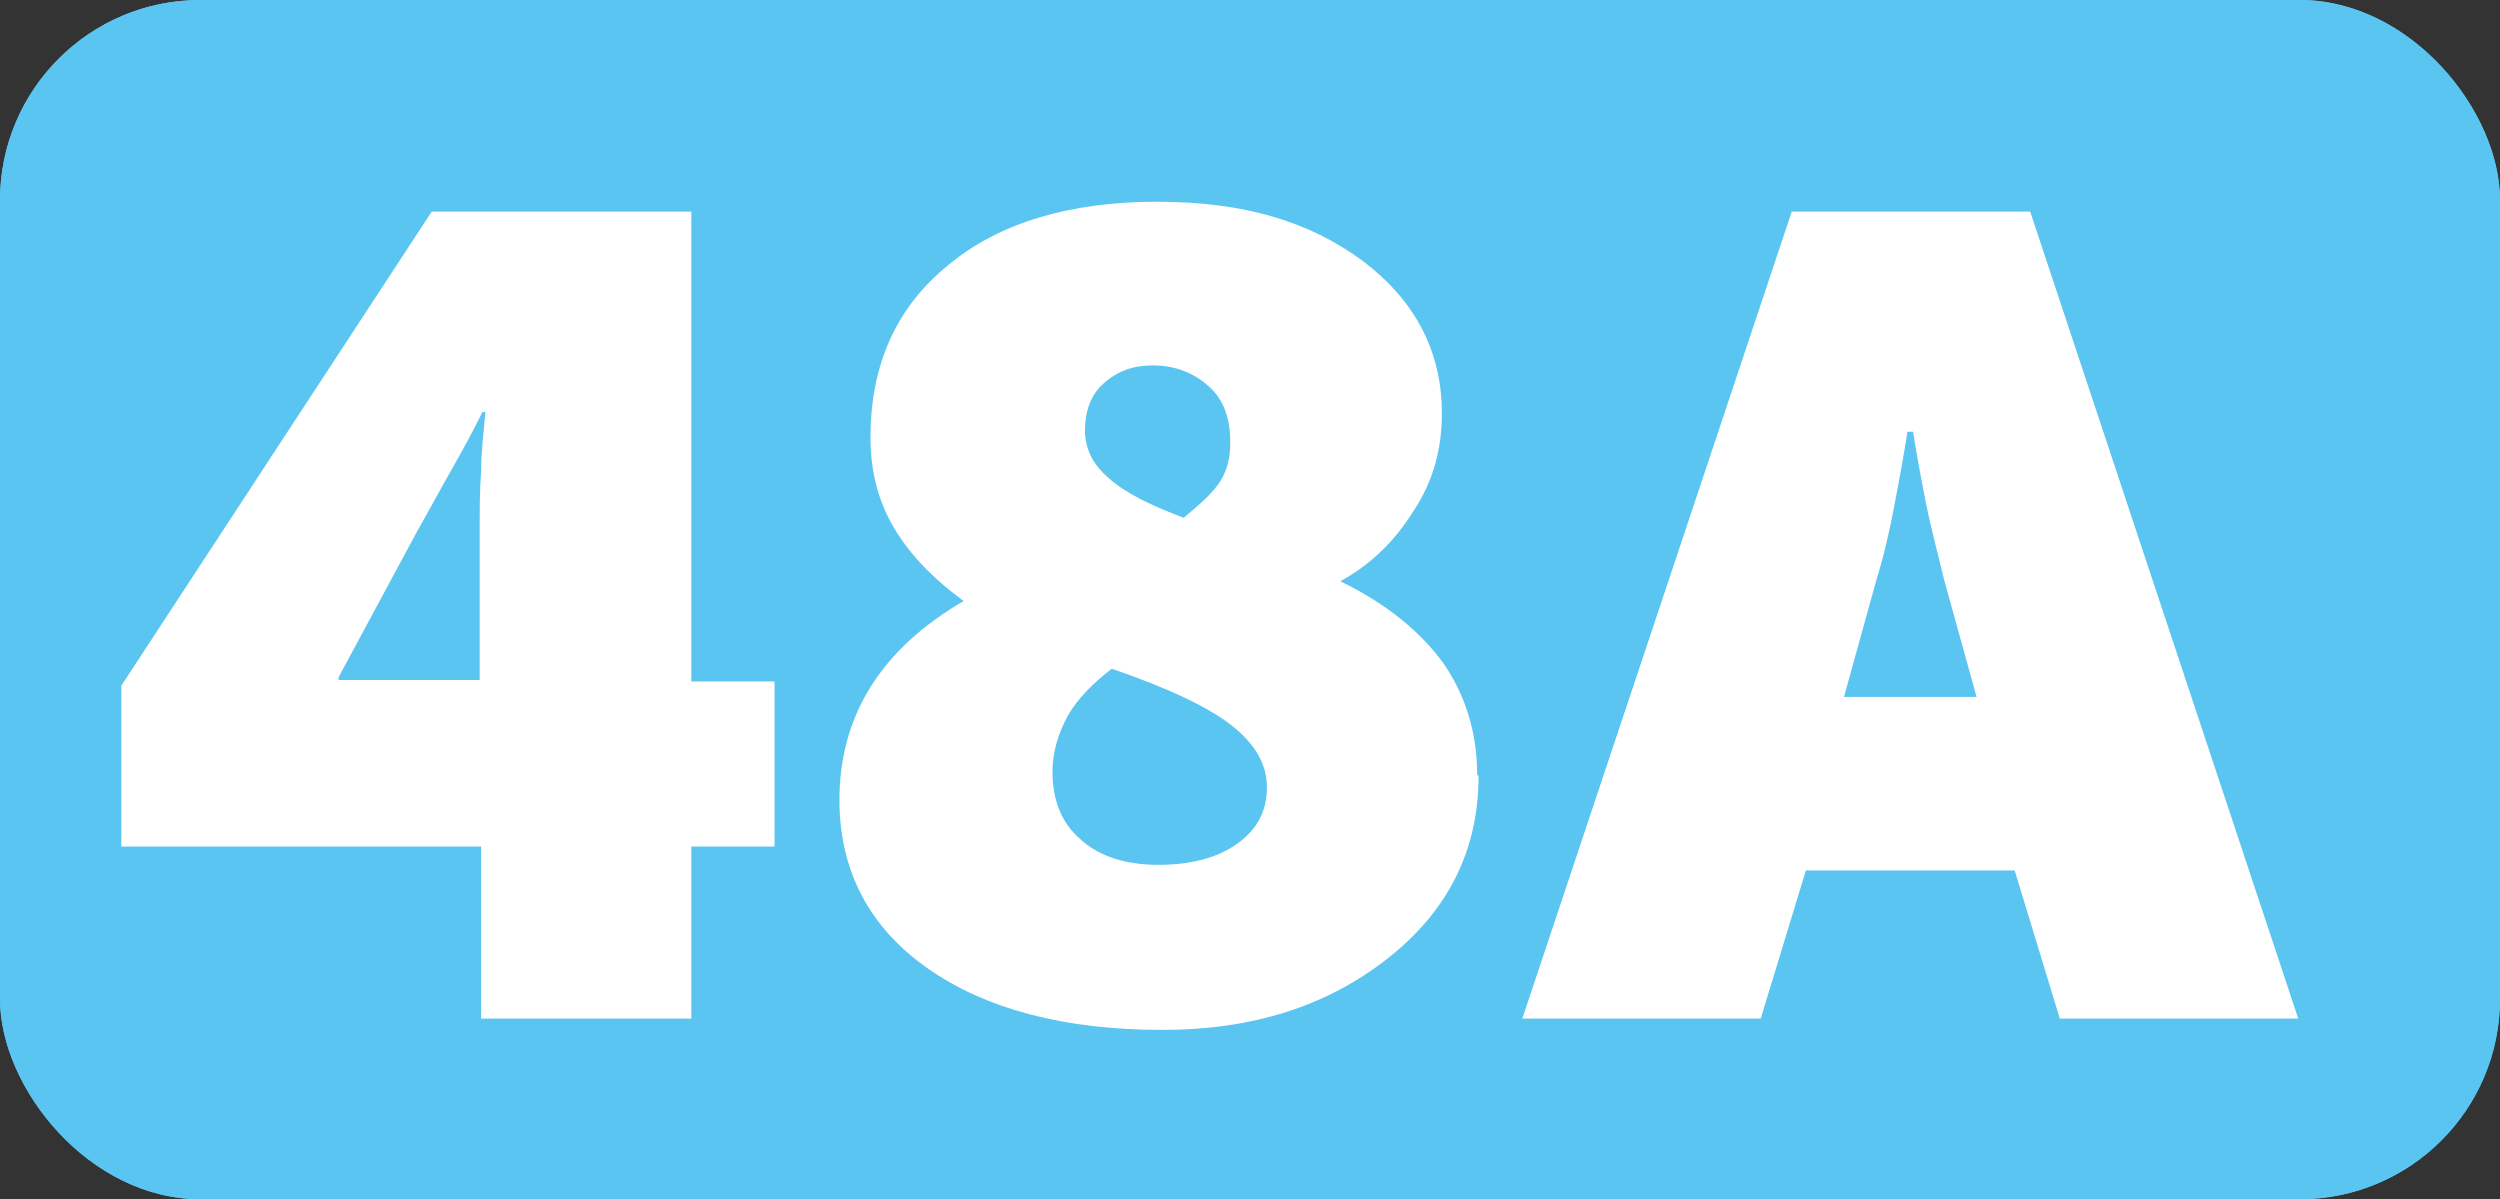 <?xml version="1.0" encoding="UTF-8"?>
<svg id="Calque_2" data-name="Calque 2" xmlns="http://www.w3.org/2000/svg" viewBox="0 0 17.72 8.5">
  <rect x="0" y="0" width="17.72" height="8.5" fill="#333333" stroke="none"/>
  <g id="Calque_1-2" data-name="Calque 1">
    <g>
      <rect width="17.72" height="8.5" rx="1.42" ry="1.42" style="fill: #5bc5f2; stroke-width: 0px;"/>
      <g>
        <path d="M3.41,7.22v-1.22H.86v-1.14L3.06,1.5h1.84v3.33h.59v1.17h-.59v1.22h-1.5ZM2.4,4.8v.02h1v-1.06c0-.14,0-.28.01-.42,0-.14.02-.28.03-.42h-.02c-.07.14-.14.27-.22.41-.08.14-.16.29-.24.43l-.56,1.04Z" style="fill: #fff; stroke-width: 0px;"/>
        <path d="M10.48,5.5c0,.52-.21.95-.64,1.29-.43.34-.96.51-1.6.51-.7,0-1.26-.15-1.67-.44s-.62-.69-.62-1.19c0-.29.07-.56.22-.8.15-.24.37-.44.66-.61-.23-.17-.39-.34-.5-.53s-.16-.4-.16-.63c0-.51.18-.92.55-1.22.36-.3.86-.45,1.48-.45s1.08.14,1.46.42c.37.28.56.64.56,1.08,0,.25-.06.48-.2.69-.13.21-.3.38-.52.5.33.16.57.36.73.58.16.23.24.5.24.79ZM8.98,5.58c0-.16-.08-.3-.24-.43-.16-.13-.45-.27-.86-.41-.13.1-.24.21-.31.33-.07.13-.11.26-.11.4,0,.21.07.37.2.48.13.12.32.18.55.18s.42-.05.56-.15c.14-.1.21-.23.21-.4ZM8.72,3.13c0-.17-.05-.3-.15-.39s-.23-.15-.4-.15c-.14,0-.25.04-.35.13-.09.08-.13.2-.13.33,0,.12.05.24.17.34.11.1.29.19.53.28.12-.1.21-.18.26-.26.05-.08.07-.17.07-.27Z" style="fill: #fff; stroke-width: 0px;"/>
        <path d="M12.8,6.17l-.32,1.05h-1.69l1.91-5.72h1.69l1.9,5.72h-1.69l-.32-1.05h-1.48ZM13.52,3.06c-.02.13-.05.3-.09.51s-.08.38-.13.54l-.23.83h.94l-.23-.83c-.04-.17-.09-.35-.13-.55-.04-.2-.07-.37-.09-.5h-.05Z" style="fill: #fff; stroke-width: 0px;"/>
      </g>
      <rect width="17.72" height="8.5" rx="1.42" ry="1.42" style="fill: #5bc5f2; stroke-width: 0px;"/>
      <g>
        <path d="M3.41,7.22v-1.22H.86v-1.14L3.06,1.5h1.84v3.33h.59v1.17h-.59v1.22h-1.5ZM2.4,4.8v.02h1v-1.06c0-.14,0-.28.01-.42,0-.14.02-.28.03-.42h-.02c-.07.14-.14.27-.22.41-.08.14-.16.29-.24.43l-.56,1.04Z" style="fill: #fff; stroke-width: 0px;"/>
        <path d="M10.48,5.5c0,.52-.21.95-.64,1.29-.43.34-.96.51-1.6.51-.7,0-1.26-.15-1.67-.44s-.62-.69-.62-1.19c0-.29.07-.56.22-.8.15-.24.37-.44.66-.61-.23-.17-.39-.34-.5-.53s-.16-.4-.16-.63c0-.51.18-.92.55-1.22.36-.3.86-.45,1.48-.45s1.08.14,1.46.42c.37.28.56.64.56,1.08,0,.25-.06.48-.2.69-.13.21-.3.38-.52.5.33.16.57.36.73.58.16.23.24.5.24.79ZM8.98,5.58c0-.16-.08-.3-.24-.43-.16-.13-.45-.27-.86-.41-.13.1-.24.21-.31.33-.07.13-.11.26-.11.4,0,.21.07.37.2.48.13.12.32.18.55.18s.42-.05.56-.15c.14-.1.21-.23.21-.4ZM8.72,3.13c0-.17-.05-.3-.15-.39s-.23-.15-.4-.15c-.14,0-.25.04-.35.13-.09.08-.13.2-.13.33,0,.12.05.24.17.34.11.1.29.19.53.28.12-.1.21-.18.26-.26.05-.08.07-.17.07-.27Z" style="fill: #fff; stroke-width: 0px;"/>
        <path d="M12.8,6.17l-.32,1.05h-1.69l1.91-5.72h1.69l1.9,5.72h-1.69l-.32-1.05h-1.48ZM13.52,3.06c-.02.13-.05.3-.09.51s-.08.38-.13.54l-.23.83h.94l-.23-.83c-.04-.17-.09-.35-.13-.55-.04-.2-.07-.37-.09-.5h-.05Z" style="fill: #fff; stroke-width: 0px;"/>
      </g>
    </g>
  </g>
</svg>